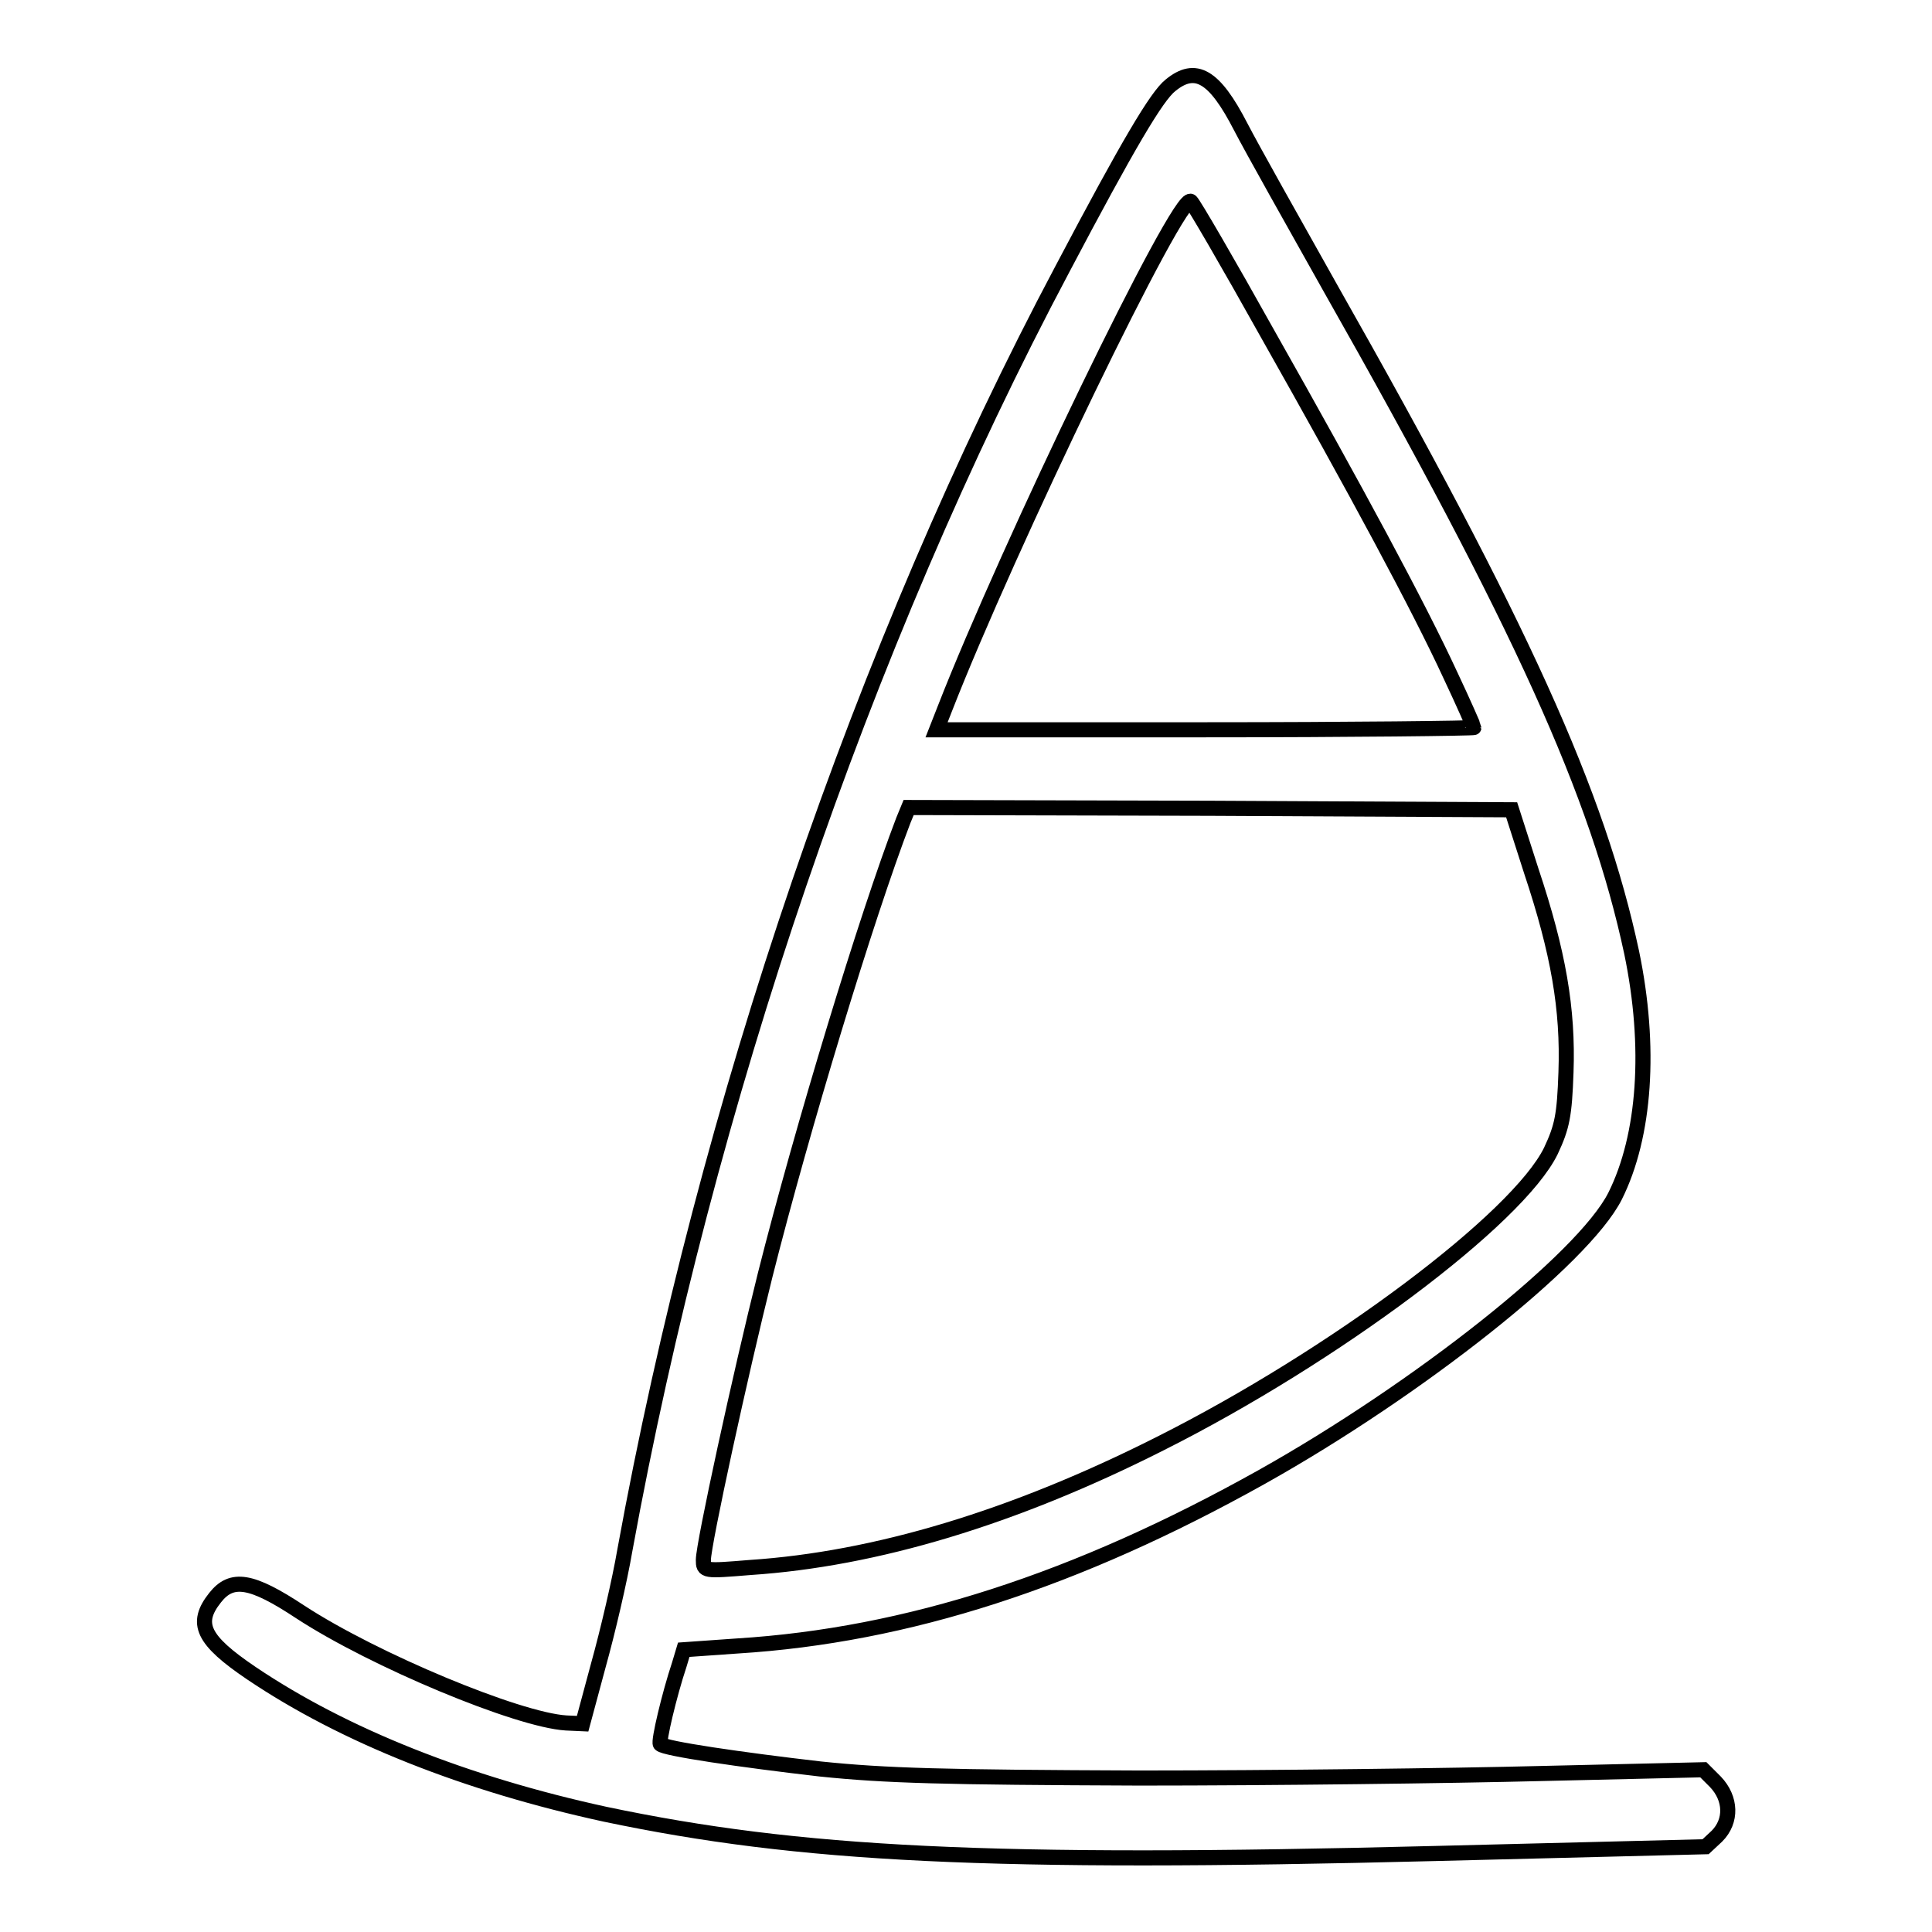 <?xml version="1.0" encoding="utf-8"?>
<!-- Svg Vector Icons : http://www.onlinewebfonts.com/icon -->
<!DOCTYPE svg PUBLIC "-//W3C//DTD SVG 1.1//EN" "http://www.w3.org/Graphics/SVG/1.1/DTD/svg11.dtd">
<svg version="1.1" xmlns="http://www.w3.org/2000/svg" xmlns:xlink="http://www.w3.org/1999/xlink" x="0px" y="0px" viewBox="0 0 256 256" enable-background="new 0 0 256 256" xml:space="preserve">
<g><g><g><path stroke-width="2" fill-opacity="0" stroke="#000000"  d="M155.1,11.3c-1.8,1.4-5.6,7.8-14.3,24.3c-26.5,49.9-47.2,110.6-58,169.8c-0.7,4.1-2.3,10.9-3.5,15.2l-2.1,7.8l-2.2-0.1c-6.4-0.4-25.4-8.3-35.2-14.7c-6.5-4.3-9.1-4.7-11.3-1.9c-2.7,3.4-1.7,5.6,4.8,10c12.3,8.3,28.5,14.7,46.9,18.7c25.7,5.4,50.9,6.7,109.9,5.2l35.9-0.9l1.5-1.4c2-2,1.9-5-0.2-7.2l-1.6-1.6l-21.5,0.5c-11.8,0.3-35.7,0.6-53.2,0.6c-26-0.1-33.6-0.3-42.3-1.2c-10.4-1.2-20.7-2.7-21.2-3.3c-0.3-0.3,1.2-6.6,2.5-10.5l0.6-2l7.1-0.5c22.5-1.4,45-8.7,69.5-22.4c20.7-11.6,42.6-28.9,46.8-37.2c4-8,4.8-19.8,2.2-32.3c-4.5-21-14.5-43.2-39.9-88c-5-8.9-10.4-18.5-11.9-21.4C160.9,10,158.4,8.6,155.1,11.3z M168,44.3C179.7,65,188,80.4,192.2,89.5c1.7,3.6,3.1,6.8,3.1,6.9s-16,0.3-35.6,0.3h-35.6l1.1-2.8c8.3-21.3,31.2-68.8,32.6-67.2C158.1,26.9,162.7,34.8,168,44.3z M202.9,115.4c3.6,10.8,4.9,18.3,4.6,26.7c-0.2,5.7-0.5,7.2-2,10.4c-4.4,9-28.7,27.2-51.8,38.8c-19.4,9.8-37.7,15.3-54.3,16.4c-6.1,0.5-6.2,0.5-6.2-1c0-2.1,4.9-24.6,8.2-37.8c4.9-19.4,13.4-47.4,18.3-60.2l0.7-1.7l39.9,0.1l40,0.2L202.9,115.4z"/></g></g></g>
</svg>
